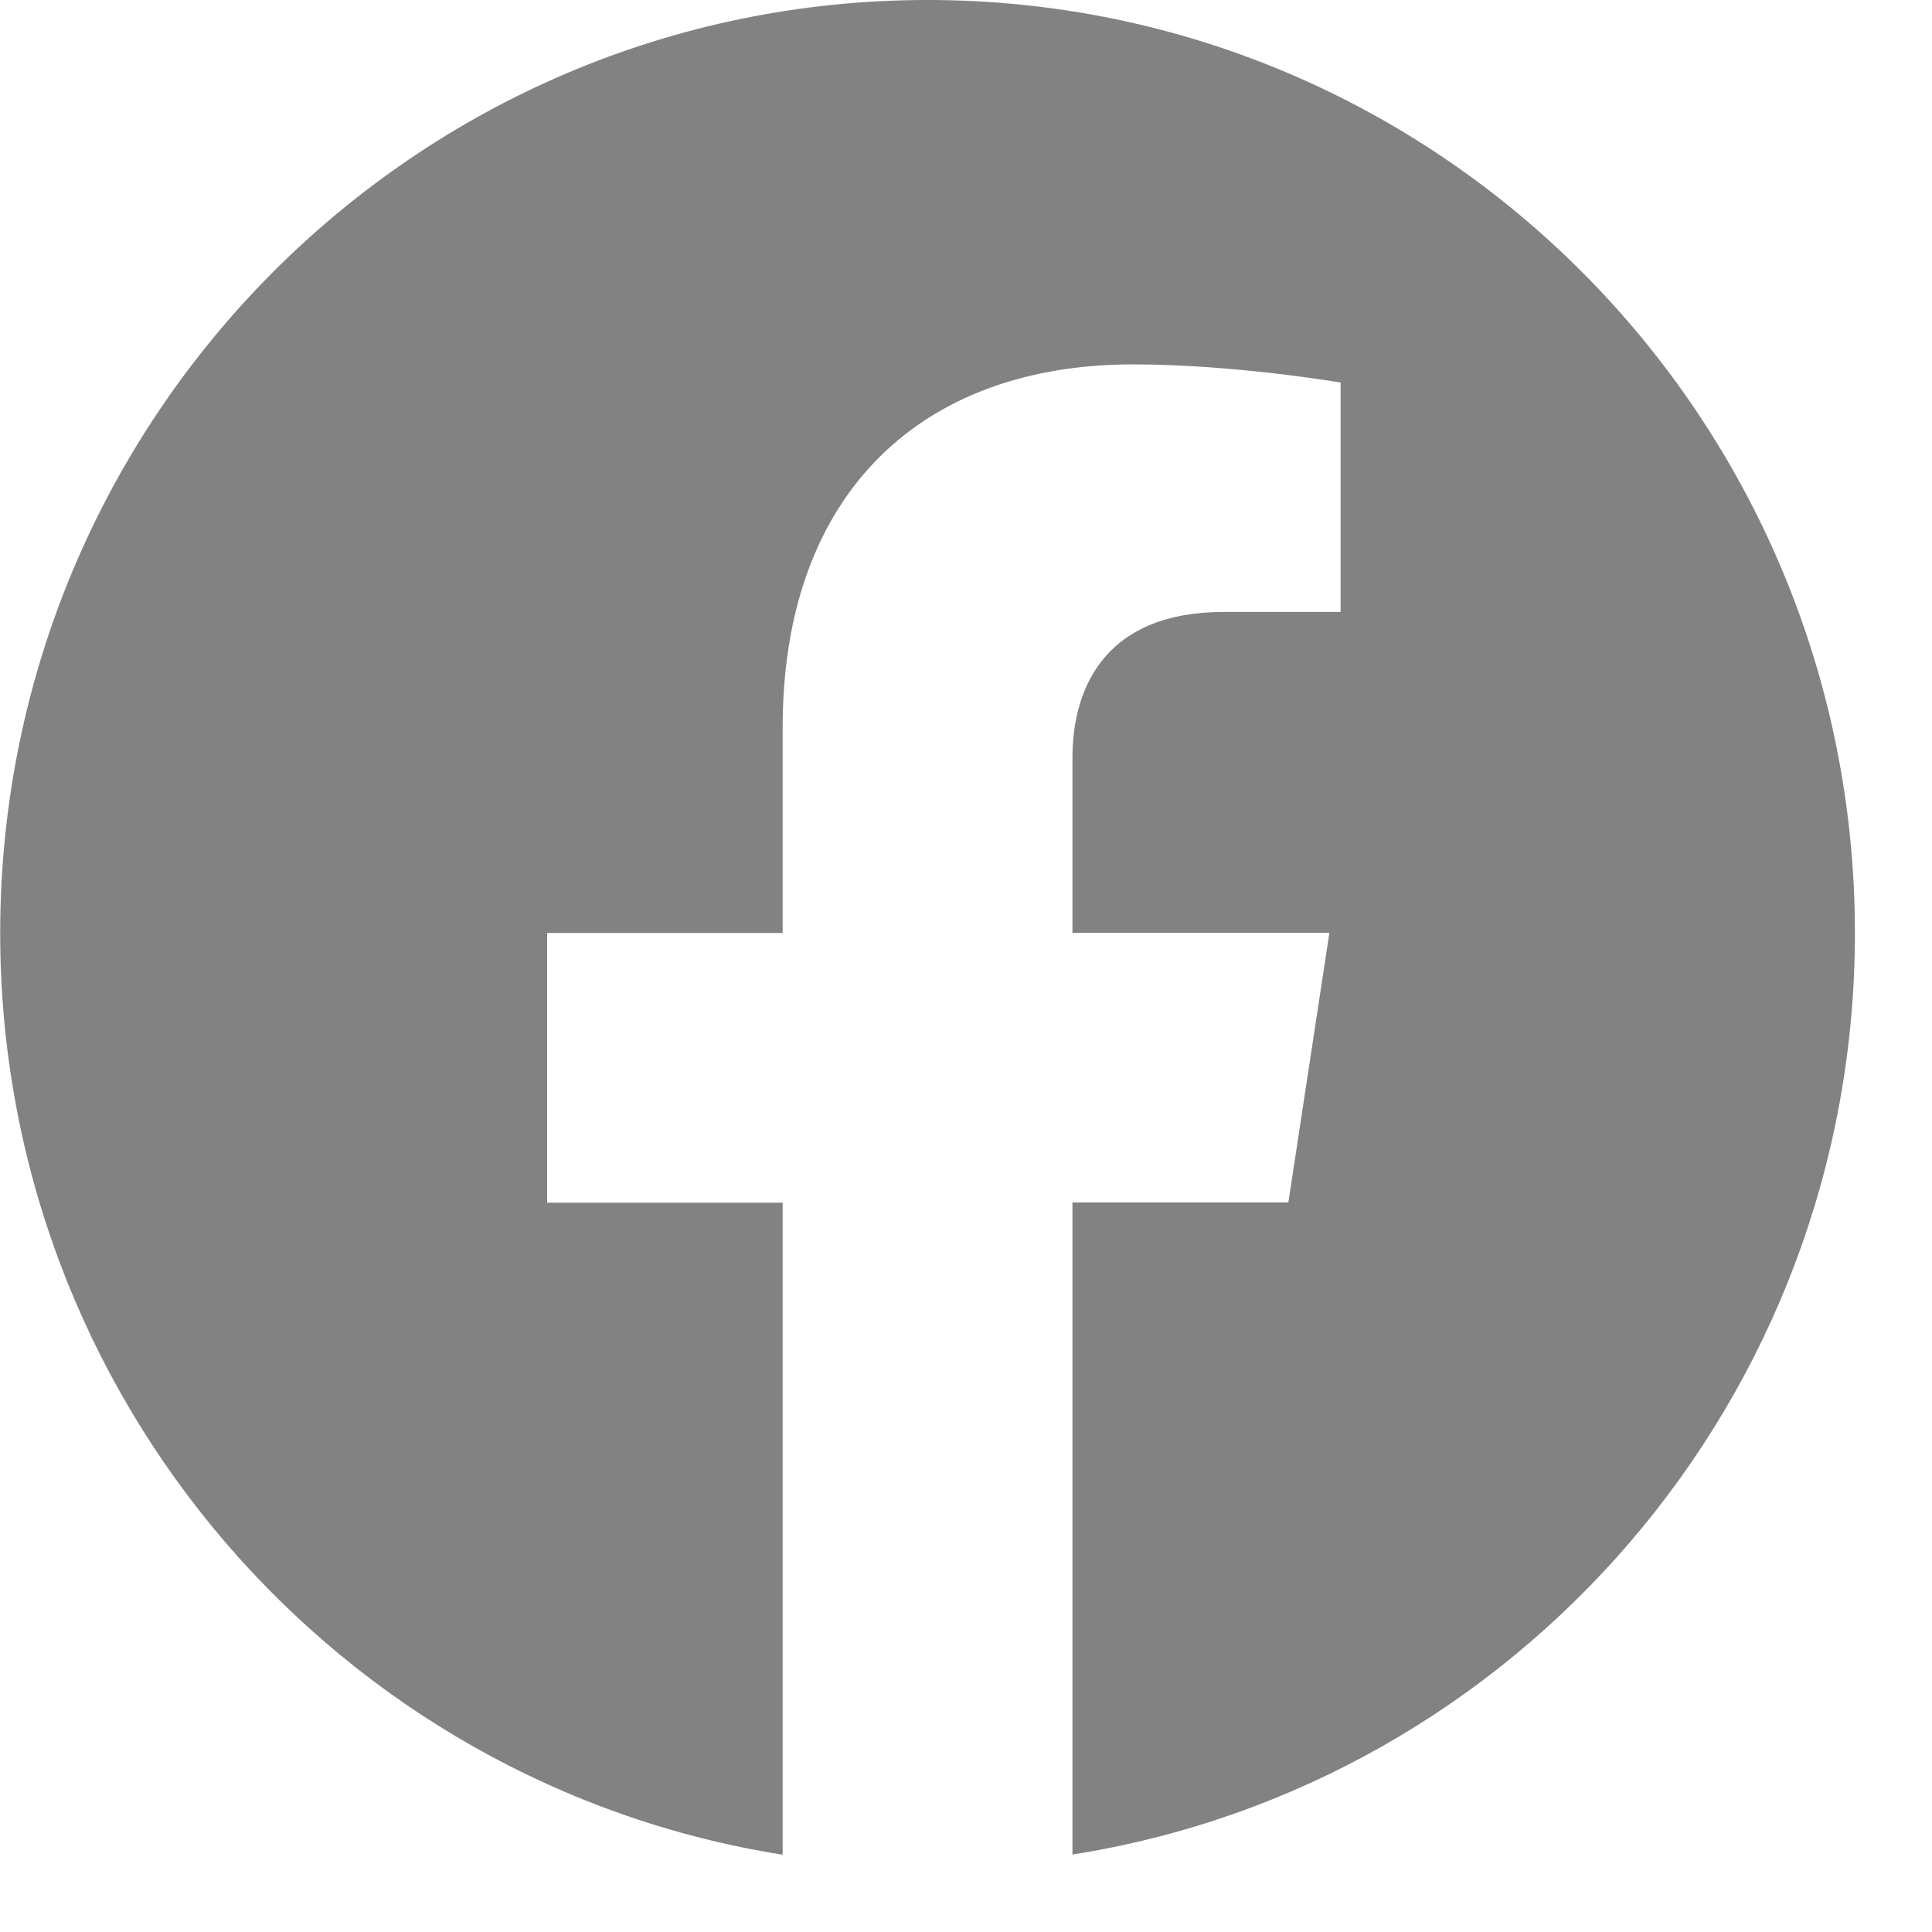 <svg width="20" height="20" viewBox="0 0 20 20" fill="none" xmlns="http://www.w3.org/2000/svg">
<path d="M9.602 0C4.3 0 0.002 4.324 0.002 9.658C0.002 14.478 3.512 18.473 8.102 19.2V12.45H5.664V9.658H8.102V7.53C8.102 5.108 9.536 3.772 11.728 3.772C12.778 3.772 13.878 3.96 13.878 3.96V6.335H12.665C11.474 6.335 11.102 7.081 11.102 7.845V9.656H13.762L13.337 12.448H11.102V19.198C15.692 18.475 19.202 14.479 19.202 9.658C19.202 4.324 14.904 0 9.602 0Z" fill="#828282"/>
</svg>
